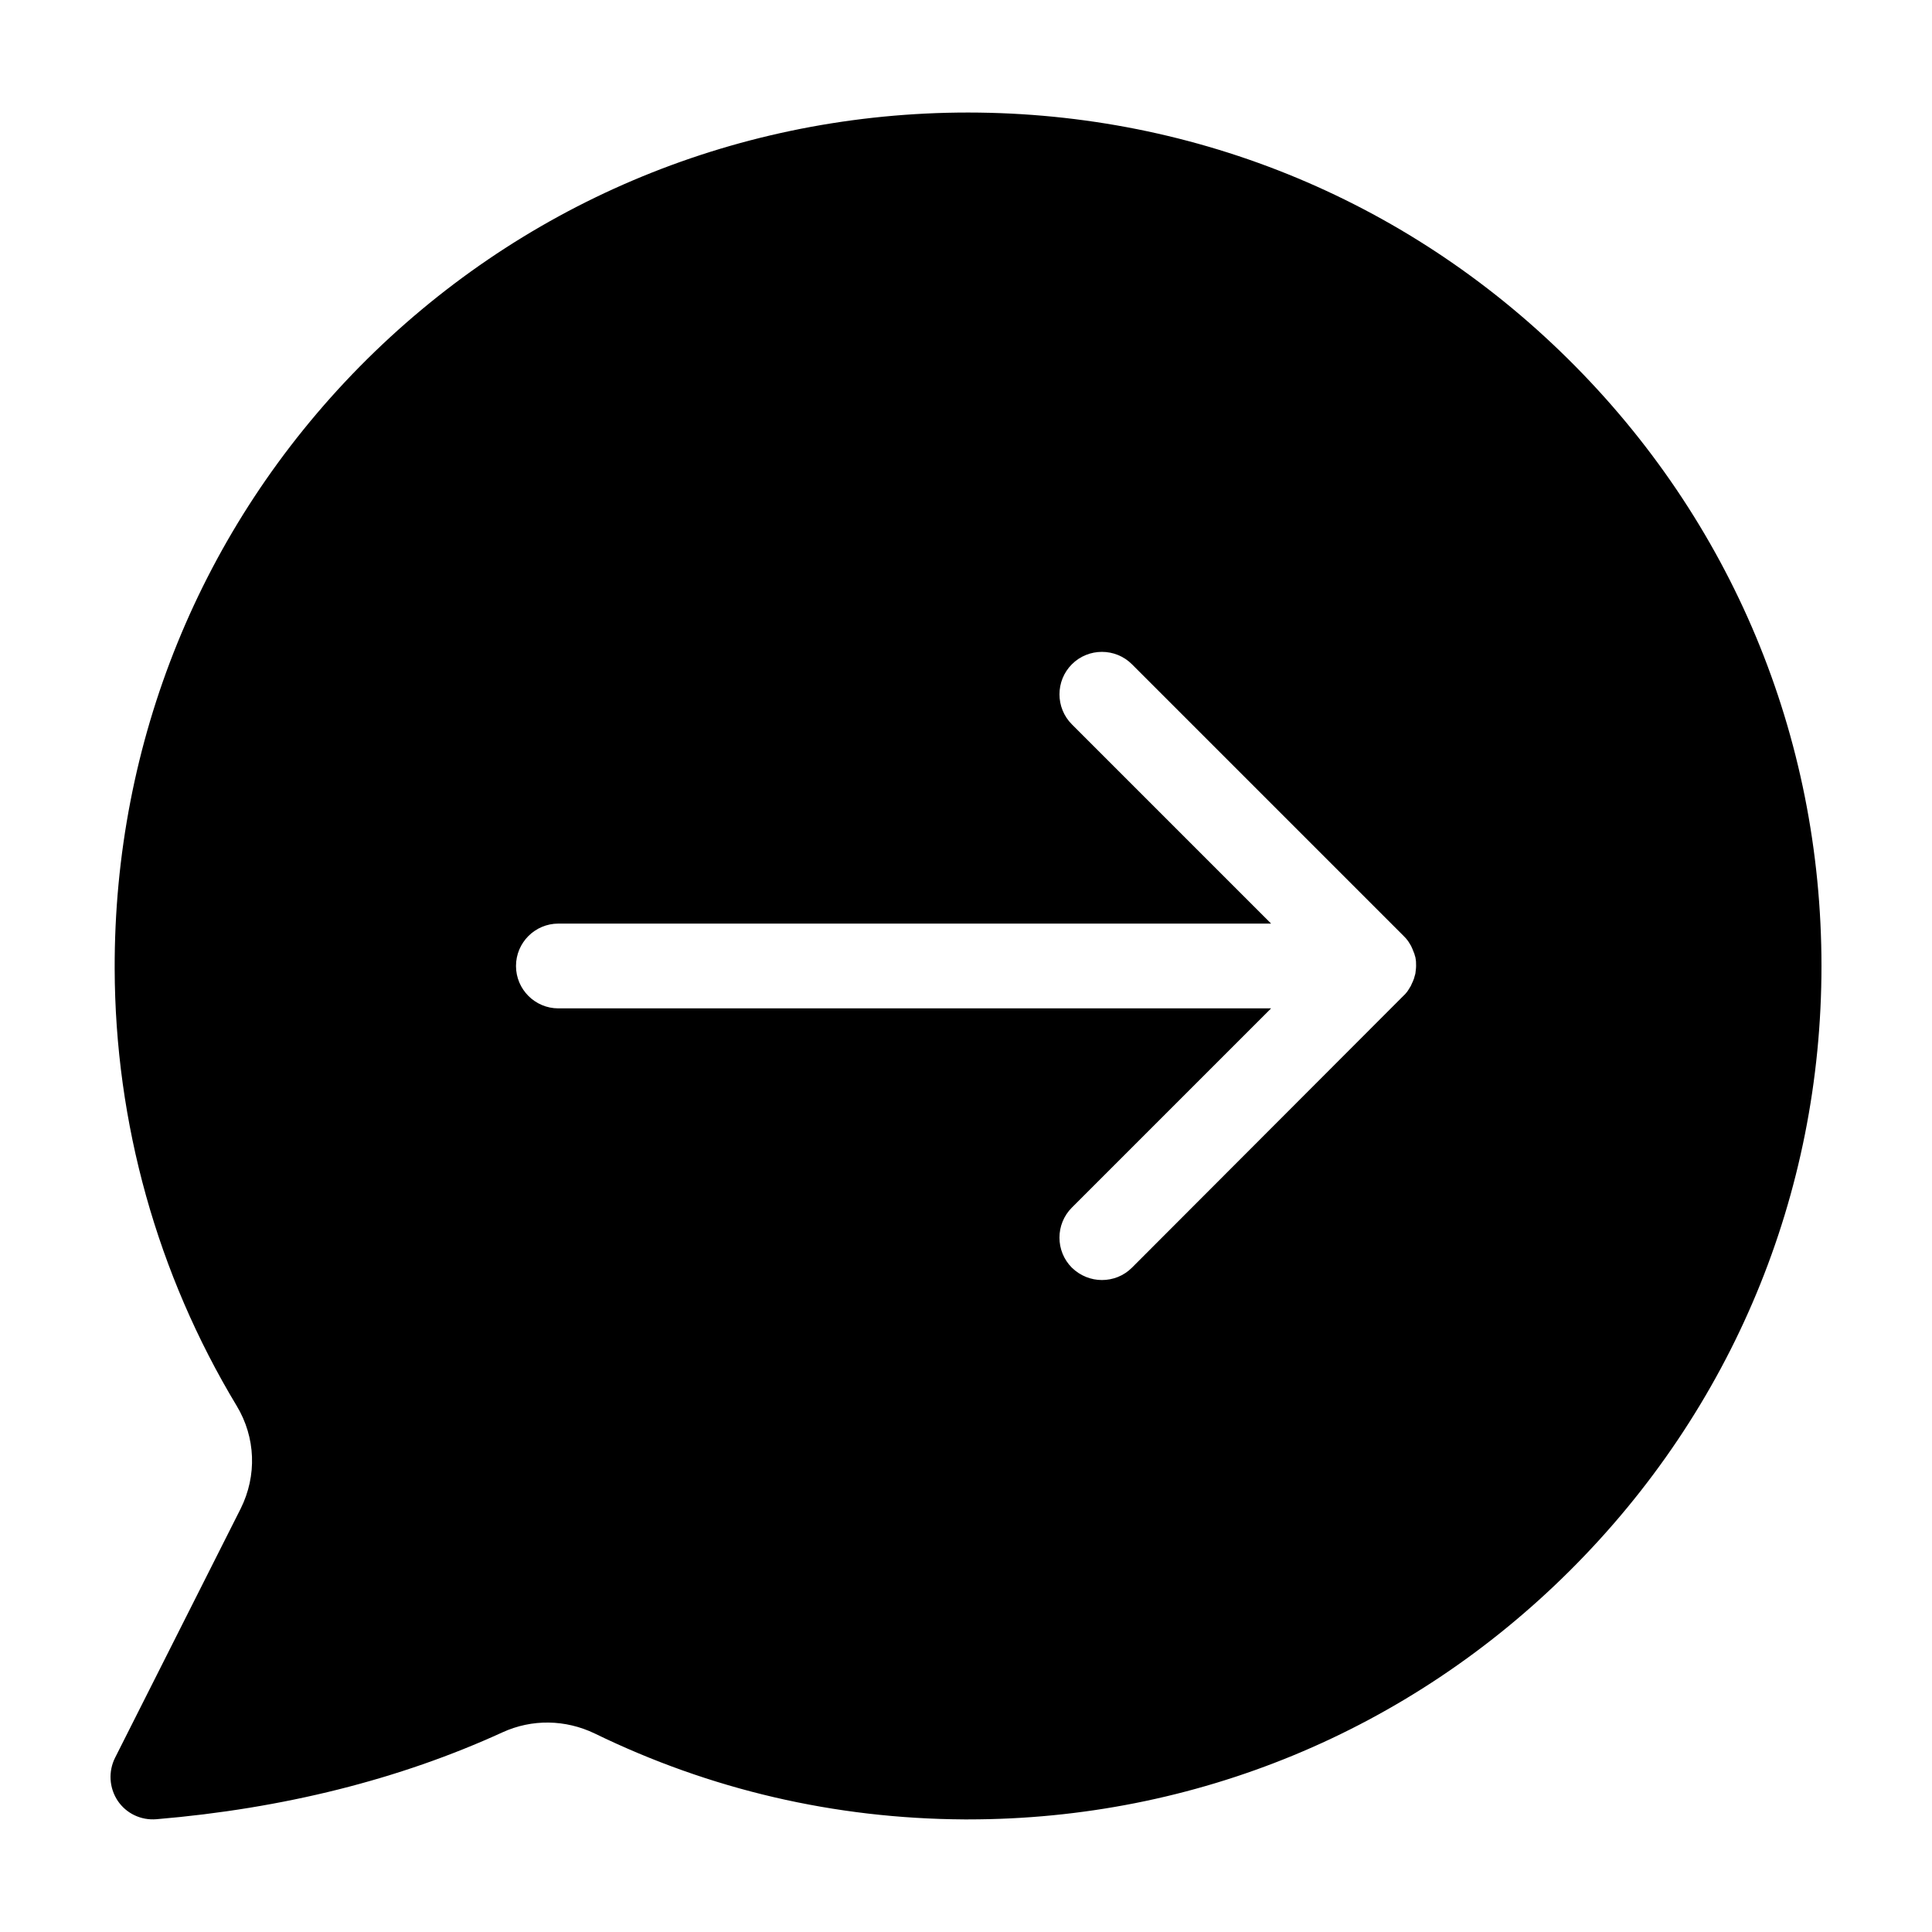<?xml version="1.0" encoding="UTF-8"?>
<!-- Uploaded to: SVG Repo, www.svgrepo.com, Generator: SVG Repo Mixer Tools -->
<svg fill="#000000" width="800px" height="800px" version="1.1" viewBox="144 144 512 512" xmlns="http://www.w3.org/2000/svg">
 <path d="m559.5 239.08c-43.328-42.824-100.81-65.949-161.77-65.242-60.105 0.754-116.38 24.684-158.45 67.359-42.02 42.723-65.043 99.352-64.891 159.5 0.102 40.91 11.285 80.961 32.344 115.88 5.039 8.363 5.391 18.488 1.059 27.207l-33.305 66.051c-1.812 3.629-1.562 7.961 0.707 11.387 2.266 3.375 6.195 5.238 10.277 4.887 33.555-2.82 64.387-10.531 91.691-23.023 7.809-3.578 16.676-3.426 24.434 0.301 30.633 14.914 63.582 22.57 97.891 22.773h1.109c60.105 0 116.73-23.375 159.46-65.949 42.977-42.824 66.652-99.703 66.652-160.21 0-60.961-23.879-118.09-67.207-160.92zm-40.305 162.02c0 0.152-0.051 0.301-0.051 0.453 0 0.203-0.051 0.402-0.102 0.656-0.051 0.203-0.102 0.352-0.152 0.504-0.051 0.203-0.102 0.352-0.152 0.555-0.051 0.152-0.102 0.352-0.203 0.504-0.051 0.203-0.102 0.352-0.203 0.504-0.051 0.152-0.152 0.301-0.203 0.453-0.102 0.203-0.152 0.352-0.25 0.555-0.102 0.152-0.152 0.301-0.25 0.402-0.102 0.203-0.203 0.352-0.301 0.504-0.102 0.152-0.203 0.301-0.301 0.453-0.102 0.152-0.203 0.301-0.352 0.453-0.203 0.25-0.402 0.504-0.656 0.707-0.051 0.051-0.102 0.102-0.102 0.102l-71.941 72.043c-2.215 2.215-5.09 3.273-7.961 3.273-2.871 0-5.742-1.109-7.961-3.273-4.383-4.383-4.383-11.539 0-15.922l52.801-52.801-188.88 0.004c-6.195 0-11.234-5.039-11.234-11.234s5.039-11.234 11.234-11.234h188.88l-52.797-52.801c-4.383-4.383-4.383-11.539 0-15.922 4.383-4.383 11.539-4.383 15.922 0l71.996 71.996c0.051 0.051 0.051 0.102 0.102 0.102 0.203 0.203 0.402 0.453 0.656 0.707 0.102 0.152 0.203 0.301 0.352 0.453 0.102 0.152 0.203 0.301 0.301 0.453 0.102 0.203 0.203 0.352 0.301 0.504 0.102 0.152 0.152 0.25 0.25 0.402 0.102 0.203 0.152 0.352 0.25 0.555 0.051 0.152 0.152 0.301 0.203 0.453 0.051 0.152 0.102 0.352 0.203 0.504 0.051 0.152 0.102 0.352 0.203 0.504 0.051 0.203 0.102 0.352 0.152 0.555s0.102 0.352 0.152 0.504c0.051 0.203 0.051 0.402 0.102 0.656 0 0.152 0.051 0.301 0.051 0.453 0.043 0.801 0.043 1.508-0.059 2.262z"/>
</svg>